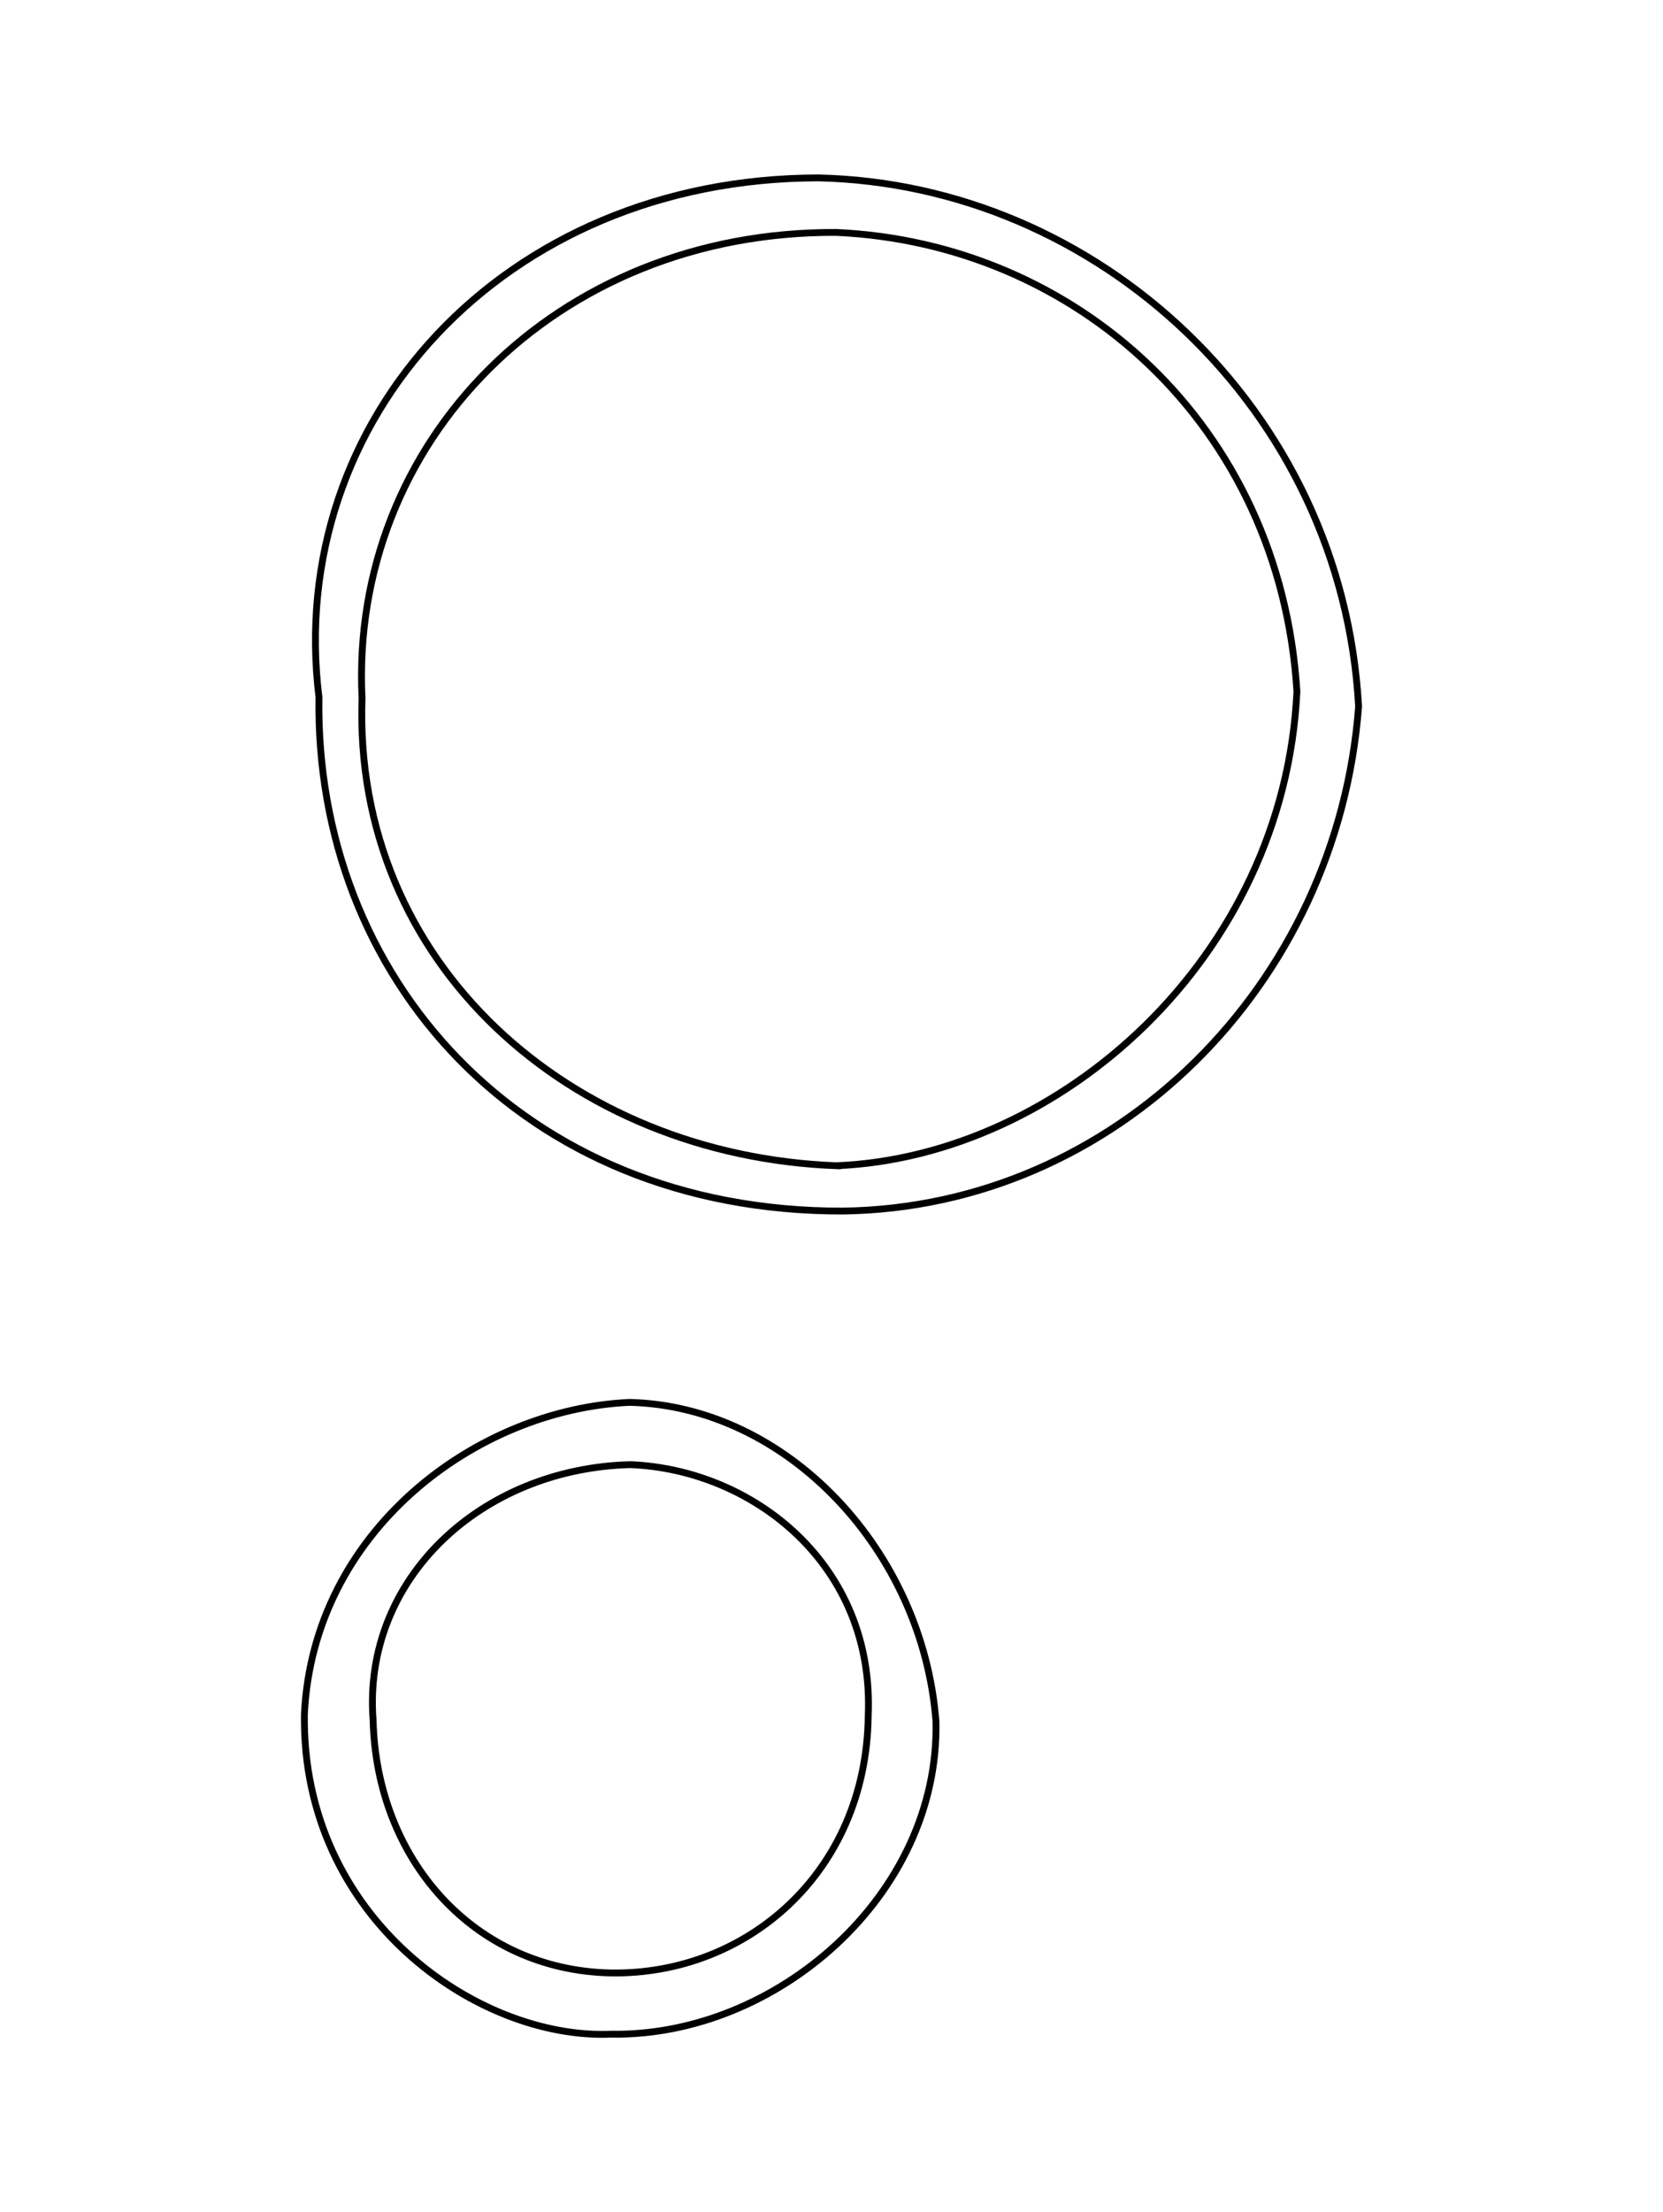 <svg xmlns="http://www.w3.org/2000/svg" id="Layer_1" data-name="Layer 1" viewBox="0 0 243.22 323.32">
  <defs>
    <style>
      .cls-1 {
        fill: none;
        stroke: #000;
        stroke-miterlimit: 10;
      }
    </style>
  </defs>
  <path class="cls-1" d="m198.7,103.25c-3.05,40.66-35.58,73.21-75.43,73.75-47.18.1-77.25-34.41-76.62-75.09-5.01-40.51,26.96-75.87,73.05-75.91,40.69.9,76.6,33.7,79,77.25h0Zm-76.23,67.12c32.48-1.43,65.35-30.3,67.21-69.32-2.45-39.11-32.52-65.52-67.37-67.08-41.09-.2-71.19,30.71-69.36,68.1-1.34,38.76,30.47,66.89,69.52,68.31h0Z"></path>
  <path class="cls-1" d="m89.38,297.3c-19.46.82-45.29-16.99-44.86-46.77,1.28-26.67,24.98-44.54,47.55-45.57,23.06.54,42.91,21.72,44.82,46.65.53,25.41-23.41,46.08-47.51,45.69h0Zm0-8.95c19.79.31,37.3-14.65,37.6-37.53.98-22.1-16.8-36.04-34.79-36.76-21.91.57-39.22,16.8-37.62,37.37.5,20.29,14.71,36.54,34.82,36.92h-.01Z"></path>
</svg>
